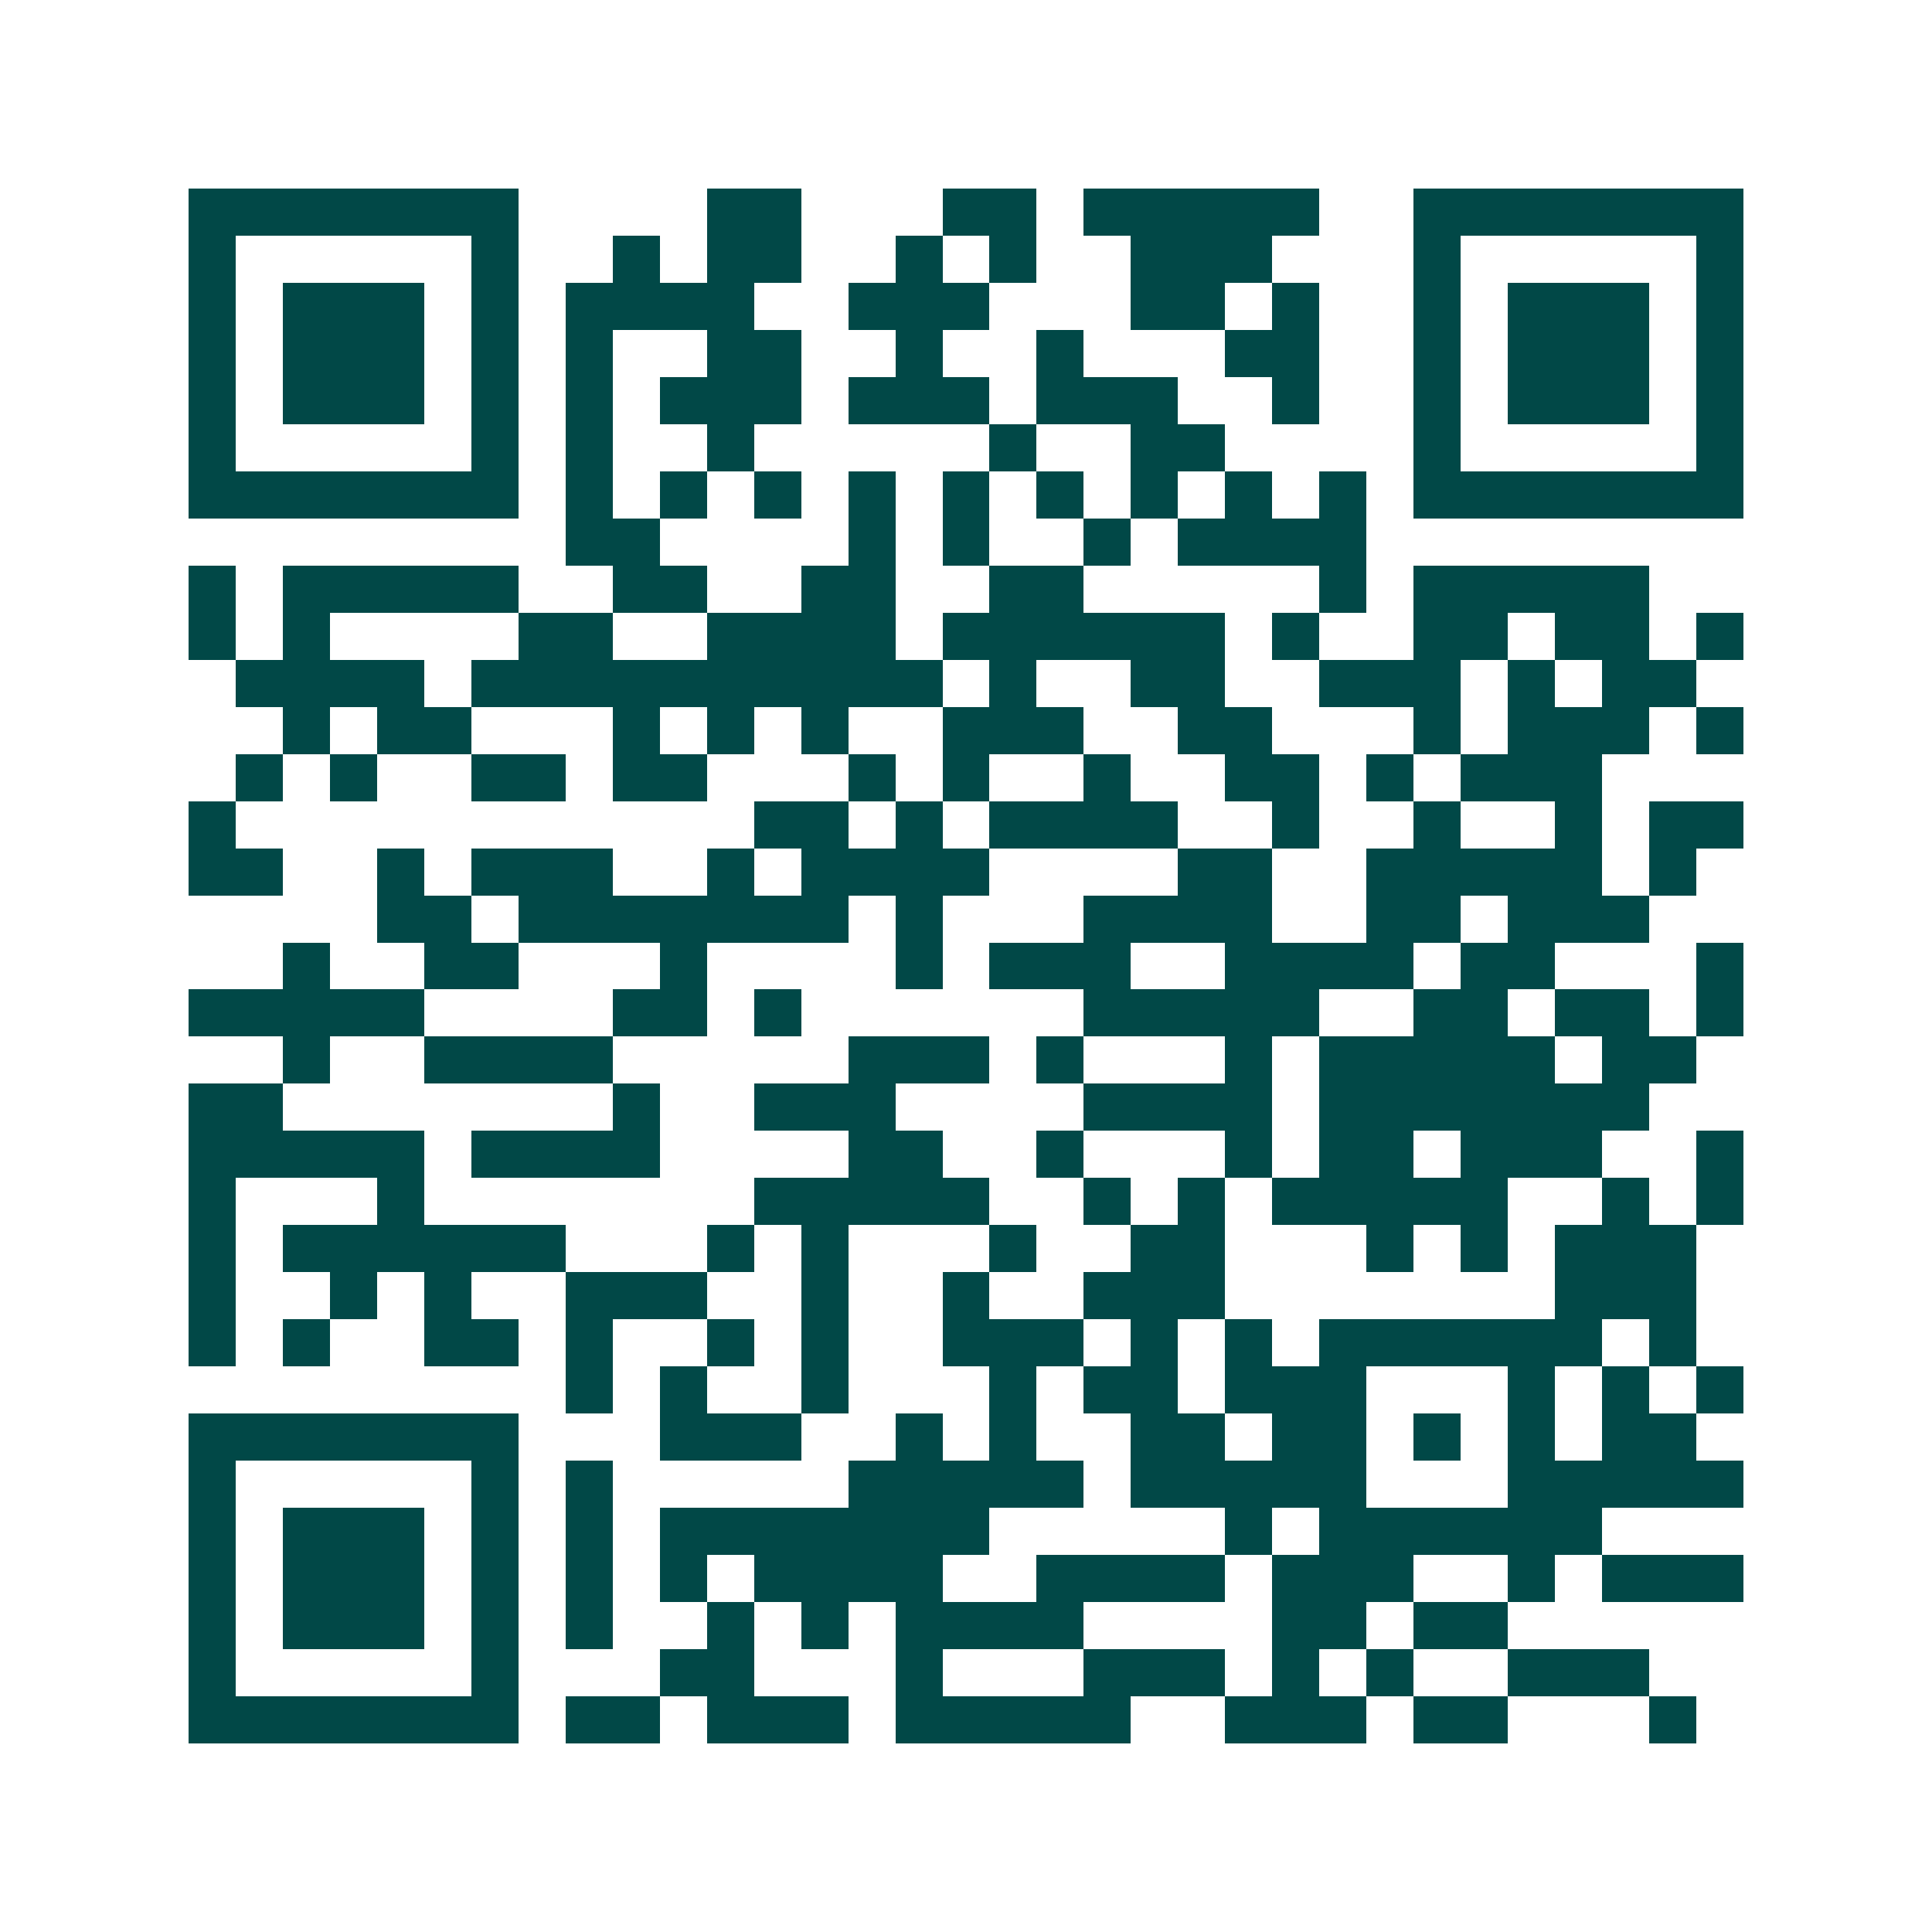 <svg xmlns="http://www.w3.org/2000/svg" width="200" height="200" viewBox="0 0 41 41" shape-rendering="crispEdges"><path fill="#ffffff" d="M0 0h41v41H0z"/><path stroke="#014847" d="M4 4.5h7m4 0h2m3 0h2m1 0h5m2 0h7M4 5.5h1m5 0h1m2 0h1m1 0h2m2 0h1m1 0h1m2 0h3m3 0h1m5 0h1M4 6.5h1m1 0h3m1 0h1m1 0h4m2 0h3m3 0h2m1 0h1m2 0h1m1 0h3m1 0h1M4 7.5h1m1 0h3m1 0h1m1 0h1m2 0h2m2 0h1m2 0h1m3 0h2m2 0h1m1 0h3m1 0h1M4 8.5h1m1 0h3m1 0h1m1 0h1m1 0h3m1 0h3m1 0h3m2 0h1m2 0h1m1 0h3m1 0h1M4 9.5h1m5 0h1m1 0h1m2 0h1m5 0h1m2 0h2m4 0h1m5 0h1M4 10.5h7m1 0h1m1 0h1m1 0h1m1 0h1m1 0h1m1 0h1m1 0h1m1 0h1m1 0h1m1 0h7M12 11.5h2m4 0h1m1 0h1m2 0h1m1 0h4M4 12.5h1m1 0h5m2 0h2m2 0h2m2 0h2m5 0h1m1 0h5M4 13.5h1m1 0h1m4 0h2m2 0h4m1 0h6m1 0h1m2 0h2m1 0h2m1 0h1M5 14.5h4m1 0h10m1 0h1m2 0h2m2 0h3m1 0h1m1 0h2M6 15.5h1m1 0h2m3 0h1m1 0h1m1 0h1m2 0h3m2 0h2m3 0h1m1 0h3m1 0h1M5 16.5h1m1 0h1m2 0h2m1 0h2m3 0h1m1 0h1m2 0h1m2 0h2m1 0h1m1 0h3M4 17.5h1m11 0h2m1 0h1m1 0h4m2 0h1m2 0h1m2 0h1m1 0h2M4 18.5h2m2 0h1m1 0h3m2 0h1m1 0h4m4 0h2m2 0h5m1 0h1M8 19.5h2m1 0h7m1 0h1m3 0h4m2 0h2m1 0h3M6 20.5h1m2 0h2m3 0h1m4 0h1m1 0h3m2 0h4m1 0h2m3 0h1M4 21.5h5m4 0h2m1 0h1m6 0h5m2 0h2m1 0h2m1 0h1M6 22.5h1m2 0h4m5 0h3m1 0h1m3 0h1m1 0h5m1 0h2M4 23.5h2m7 0h1m2 0h3m4 0h4m1 0h7M4 24.5h5m1 0h4m4 0h2m2 0h1m3 0h1m1 0h2m1 0h3m2 0h1M4 25.5h1m3 0h1m7 0h5m2 0h1m1 0h1m1 0h5m2 0h1m1 0h1M4 26.5h1m1 0h6m3 0h1m1 0h1m3 0h1m2 0h2m3 0h1m1 0h1m1 0h3M4 27.5h1m2 0h1m1 0h1m2 0h3m2 0h1m2 0h1m2 0h3m7 0h3M4 28.5h1m1 0h1m2 0h2m1 0h1m2 0h1m1 0h1m2 0h3m1 0h1m1 0h1m1 0h6m1 0h1M12 29.5h1m1 0h1m2 0h1m3 0h1m1 0h2m1 0h3m3 0h1m1 0h1m1 0h1M4 30.5h7m3 0h3m2 0h1m1 0h1m2 0h2m1 0h2m1 0h1m1 0h1m1 0h2M4 31.5h1m5 0h1m1 0h1m5 0h5m1 0h5m3 0h5M4 32.5h1m1 0h3m1 0h1m1 0h1m1 0h7m5 0h1m1 0h6M4 33.5h1m1 0h3m1 0h1m1 0h1m1 0h1m1 0h4m2 0h4m1 0h3m2 0h1m1 0h3M4 34.5h1m1 0h3m1 0h1m1 0h1m2 0h1m1 0h1m1 0h4m4 0h2m1 0h2M4 35.5h1m5 0h1m3 0h2m3 0h1m3 0h3m1 0h1m1 0h1m2 0h3M4 36.5h7m1 0h2m1 0h3m1 0h5m2 0h3m1 0h2m3 0h1"/></svg>
